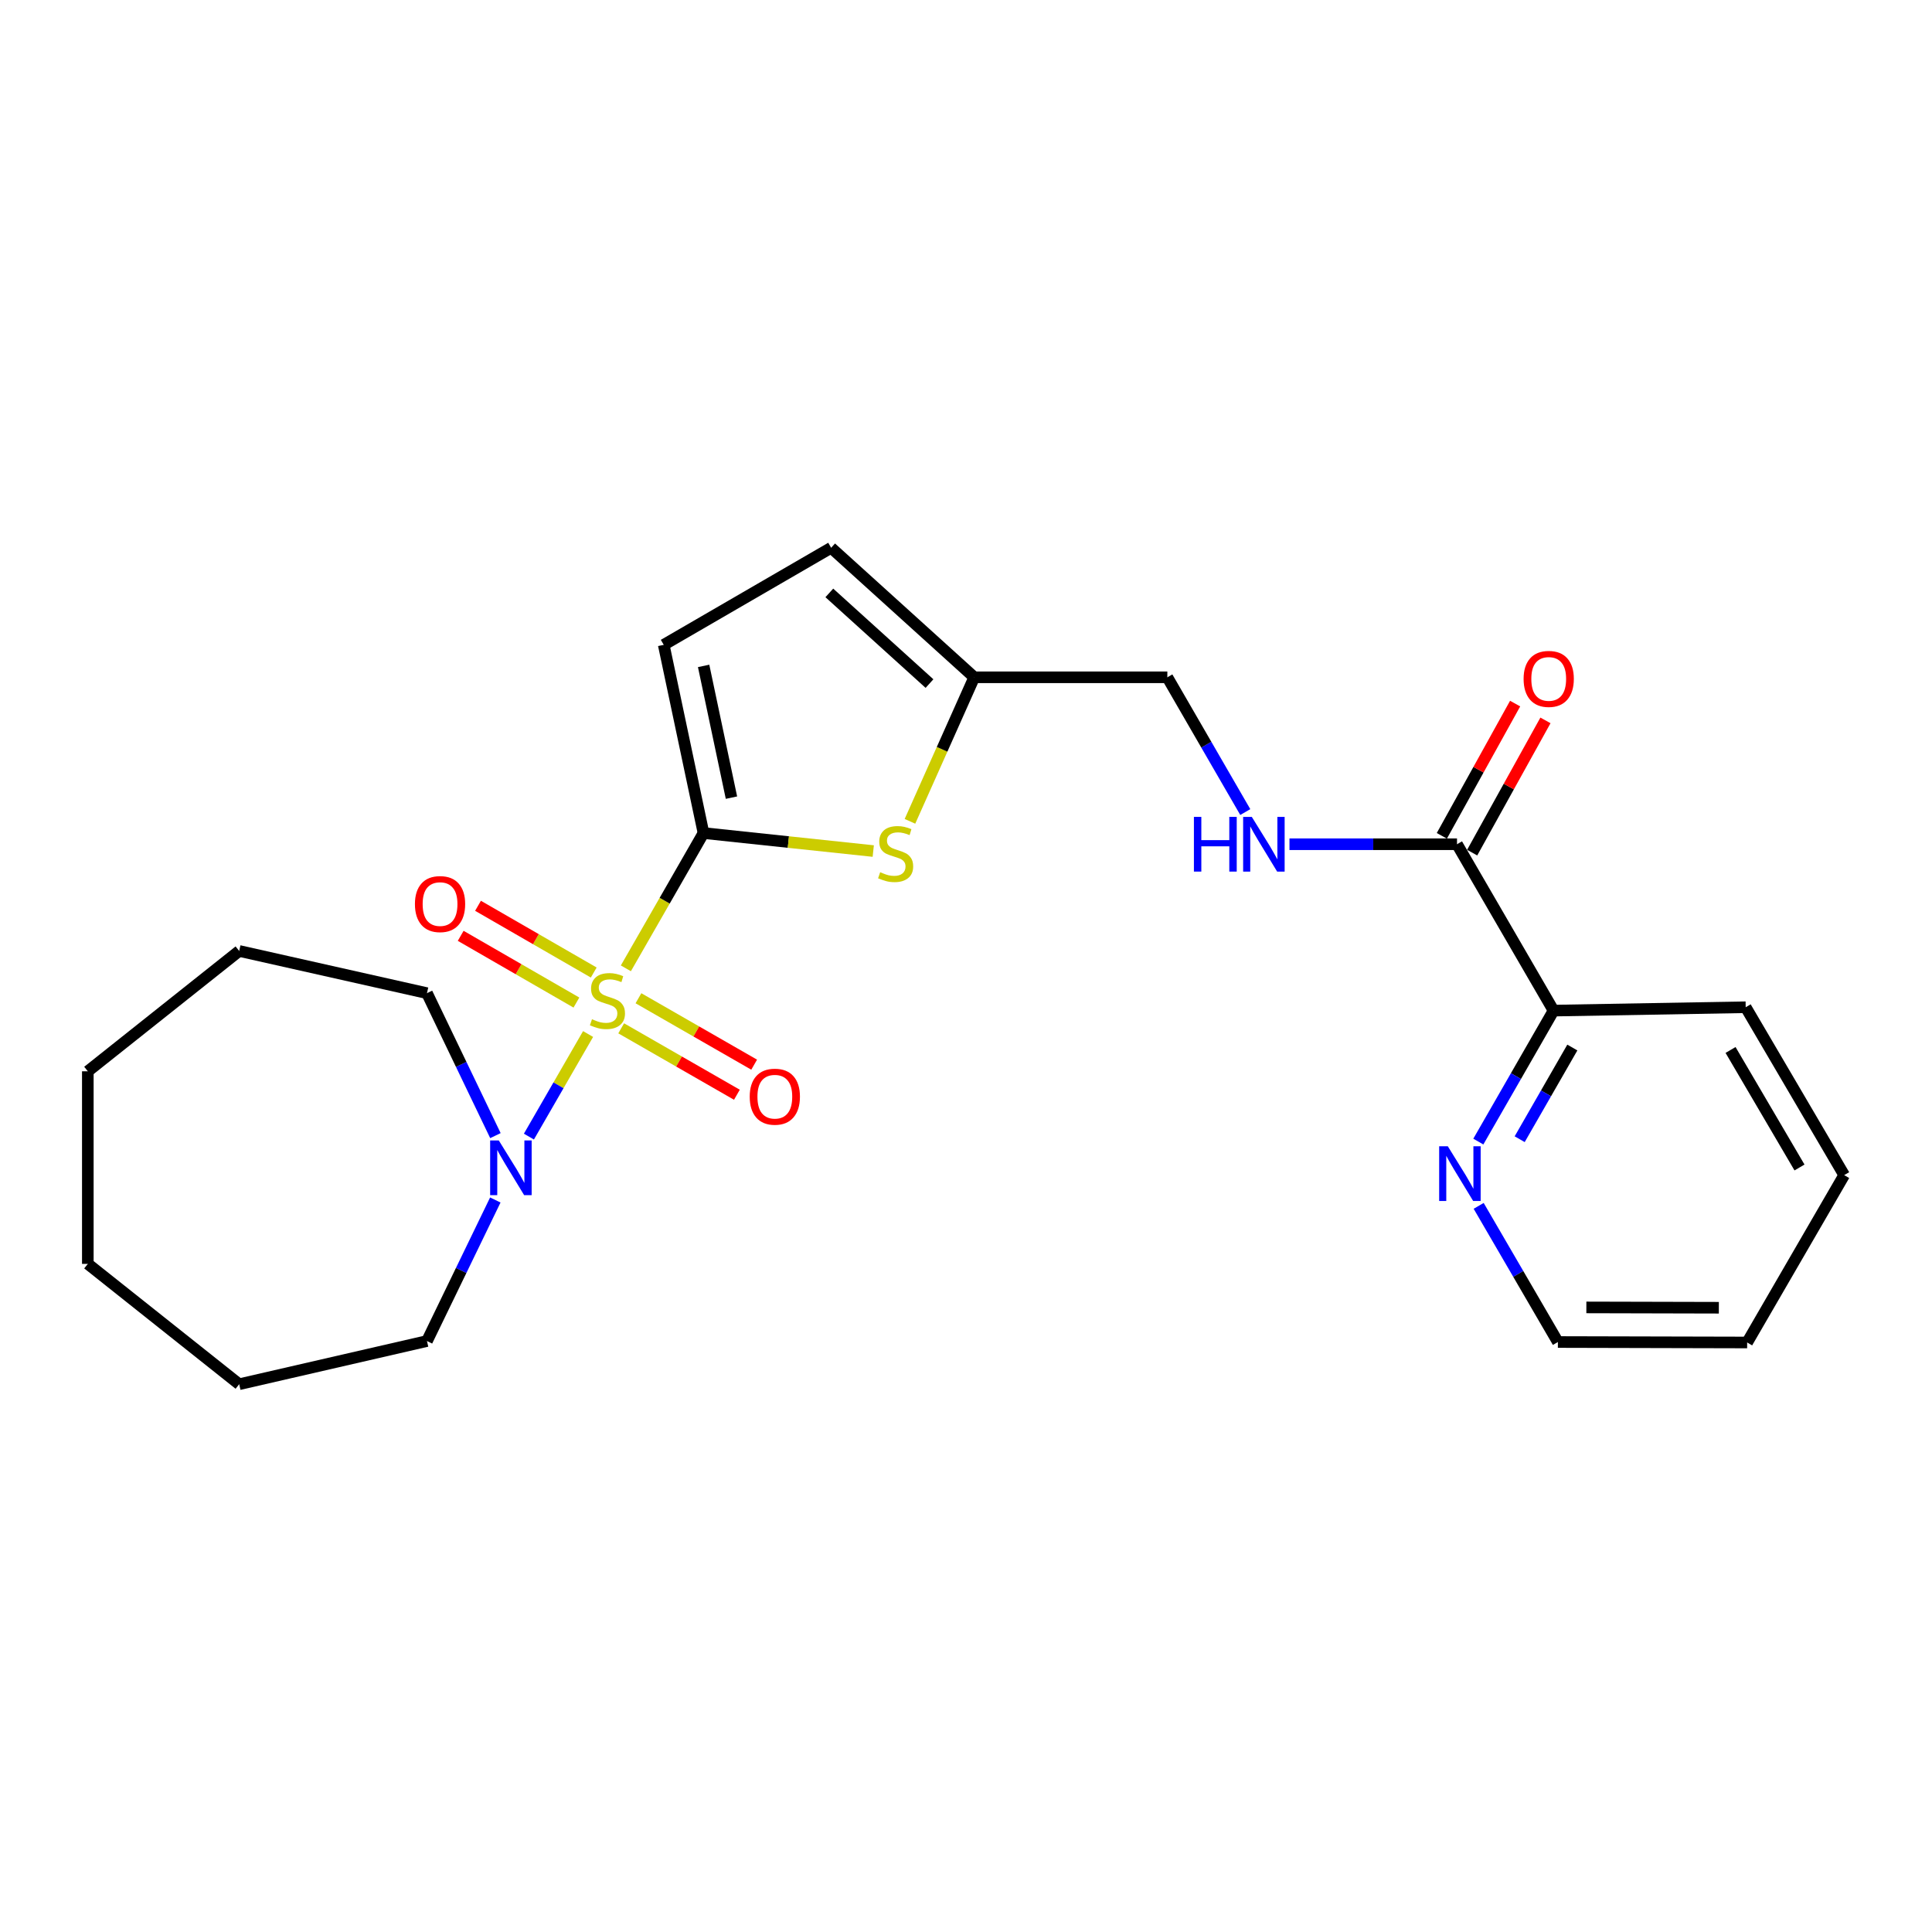 <?xml version='1.0' encoding='iso-8859-1'?>
<svg version='1.1' baseProfile='full'
              xmlns='http://www.w3.org/2000/svg'
                      xmlns:rdkit='http://www.rdkit.org/xml'
                      xmlns:xlink='http://www.w3.org/1999/xlink'
                  xml:space='preserve'
width='1000px' height='1000px' viewBox='0 0 1000 1000'>
<!-- END OF HEADER -->
<rect style='opacity:1.0;fill:#FFFFFF;stroke:none' width='1000' height='1000' x='0' y='0'> </rect>
<path class='bond-0' d='M 323.949,501.21 L 344.039,466.196' style='fill:none;fill-rule:evenodd;stroke:#CCCC00;stroke-width:6px;stroke-linecap:butt;stroke-linejoin:miter;stroke-opacity:1' />
<path class='bond-0' d='M 344.039,466.196 L 364.129,431.182' style='fill:none;fill-rule:evenodd;stroke:#000000;stroke-width:6px;stroke-linecap:butt;stroke-linejoin:miter;stroke-opacity:1' />
<path class='bond-2' d='M 304.39,535.208 L 289.076,561.756' style='fill:none;fill-rule:evenodd;stroke:#CCCC00;stroke-width:6px;stroke-linecap:butt;stroke-linejoin:miter;stroke-opacity:1' />
<path class='bond-2' d='M 289.076,561.756 L 273.762,588.305' style='fill:none;fill-rule:evenodd;stroke:#0000FF;stroke-width:6px;stroke-linecap:butt;stroke-linejoin:miter;stroke-opacity:1' />
<path class='bond-6' d='M 307.317,503.376 L 277.368,486.106' style='fill:none;fill-rule:evenodd;stroke:#CCCC00;stroke-width:6px;stroke-linecap:butt;stroke-linejoin:miter;stroke-opacity:1' />
<path class='bond-6' d='M 277.368,486.106 L 247.418,468.836' style='fill:none;fill-rule:evenodd;stroke:#FF0000;stroke-width:6px;stroke-linecap:butt;stroke-linejoin:miter;stroke-opacity:1' />
<path class='bond-6' d='M 298.352,518.924 L 268.402,501.654' style='fill:none;fill-rule:evenodd;stroke:#CCCC00;stroke-width:6px;stroke-linecap:butt;stroke-linejoin:miter;stroke-opacity:1' />
<path class='bond-6' d='M 268.402,501.654 L 238.453,484.384' style='fill:none;fill-rule:evenodd;stroke:#FF0000;stroke-width:6px;stroke-linecap:butt;stroke-linejoin:miter;stroke-opacity:1' />
<path class='bond-7' d='M 321.525,532.256 L 351.472,549.448' style='fill:none;fill-rule:evenodd;stroke:#CCCC00;stroke-width:6px;stroke-linecap:butt;stroke-linejoin:miter;stroke-opacity:1' />
<path class='bond-7' d='M 351.472,549.448 L 381.419,566.639' style='fill:none;fill-rule:evenodd;stroke:#FF0000;stroke-width:6px;stroke-linecap:butt;stroke-linejoin:miter;stroke-opacity:1' />
<path class='bond-7' d='M 330.46,516.691 L 360.407,533.883' style='fill:none;fill-rule:evenodd;stroke:#CCCC00;stroke-width:6px;stroke-linecap:butt;stroke-linejoin:miter;stroke-opacity:1' />
<path class='bond-7' d='M 360.407,533.883 L 390.354,551.074' style='fill:none;fill-rule:evenodd;stroke:#FF0000;stroke-width:6px;stroke-linecap:butt;stroke-linejoin:miter;stroke-opacity:1' />
<path class='bond-1' d='M 364.129,431.182 L 408.063,435.842' style='fill:none;fill-rule:evenodd;stroke:#000000;stroke-width:6px;stroke-linecap:butt;stroke-linejoin:miter;stroke-opacity:1' />
<path class='bond-1' d='M 408.063,435.842 L 451.997,440.503' style='fill:none;fill-rule:evenodd;stroke:#CCCC00;stroke-width:6px;stroke-linecap:butt;stroke-linejoin:miter;stroke-opacity:1' />
<path class='bond-3' d='M 364.129,431.182 L 343.549,333.768' style='fill:none;fill-rule:evenodd;stroke:#000000;stroke-width:6px;stroke-linecap:butt;stroke-linejoin:miter;stroke-opacity:1' />
<path class='bond-3' d='M 378.602,412.86 L 364.196,344.671' style='fill:none;fill-rule:evenodd;stroke:#000000;stroke-width:6px;stroke-linecap:butt;stroke-linejoin:miter;stroke-opacity:1' />
<path class='bond-5' d='M 470.992,425.115 L 487.625,387.842' style='fill:none;fill-rule:evenodd;stroke:#CCCC00;stroke-width:6px;stroke-linecap:butt;stroke-linejoin:miter;stroke-opacity:1' />
<path class='bond-5' d='M 487.625,387.842 L 504.257,350.569' style='fill:none;fill-rule:evenodd;stroke:#000000;stroke-width:6px;stroke-linecap:butt;stroke-linejoin:miter;stroke-opacity:1' />
<path class='bond-14' d='M 256.432,587.796 L 238.716,550.927' style='fill:none;fill-rule:evenodd;stroke:#0000FF;stroke-width:6px;stroke-linecap:butt;stroke-linejoin:miter;stroke-opacity:1' />
<path class='bond-14' d='M 238.716,550.927 L 220.999,514.059' style='fill:none;fill-rule:evenodd;stroke:#000000;stroke-width:6px;stroke-linecap:butt;stroke-linejoin:miter;stroke-opacity:1' />
<path class='bond-15' d='M 256.374,621.114 L 238.686,657.617' style='fill:none;fill-rule:evenodd;stroke:#0000FF;stroke-width:6px;stroke-linecap:butt;stroke-linejoin:miter;stroke-opacity:1' />
<path class='bond-15' d='M 238.686,657.617 L 220.999,694.12' style='fill:none;fill-rule:evenodd;stroke:#000000;stroke-width:6px;stroke-linecap:butt;stroke-linejoin:miter;stroke-opacity:1' />
<path class='bond-8' d='M 343.549,333.768 L 430.195,283.526' style='fill:none;fill-rule:evenodd;stroke:#000000;stroke-width:6px;stroke-linecap:butt;stroke-linejoin:miter;stroke-opacity:1' />
<path class='bond-4' d='M 754.144,436.975 L 710.785,436.975' style='fill:none;fill-rule:evenodd;stroke:#000000;stroke-width:6px;stroke-linecap:butt;stroke-linejoin:miter;stroke-opacity:1' />
<path class='bond-4' d='M 710.785,436.975 L 667.426,436.975' style='fill:none;fill-rule:evenodd;stroke:#0000FF;stroke-width:6px;stroke-linecap:butt;stroke-linejoin:miter;stroke-opacity:1' />
<path class='bond-10' d='M 754.144,436.975 L 804.117,523.092' style='fill:none;fill-rule:evenodd;stroke:#000000;stroke-width:6px;stroke-linecap:butt;stroke-linejoin:miter;stroke-opacity:1' />
<path class='bond-12' d='M 761.993,441.325 L 780.96,407.1' style='fill:none;fill-rule:evenodd;stroke:#000000;stroke-width:6px;stroke-linecap:butt;stroke-linejoin:miter;stroke-opacity:1' />
<path class='bond-12' d='M 780.96,407.1 L 799.927,372.875' style='fill:none;fill-rule:evenodd;stroke:#FF0000;stroke-width:6px;stroke-linecap:butt;stroke-linejoin:miter;stroke-opacity:1' />
<path class='bond-12' d='M 746.295,432.625 L 765.262,398.4' style='fill:none;fill-rule:evenodd;stroke:#000000;stroke-width:6px;stroke-linecap:butt;stroke-linejoin:miter;stroke-opacity:1' />
<path class='bond-12' d='M 765.262,398.4 L 784.229,364.175' style='fill:none;fill-rule:evenodd;stroke:#FF0000;stroke-width:6px;stroke-linecap:butt;stroke-linejoin:miter;stroke-opacity:1' />
<path class='bond-13' d='M 504.257,350.569 L 604.214,350.569' style='fill:none;fill-rule:evenodd;stroke:#000000;stroke-width:6px;stroke-linecap:butt;stroke-linejoin:miter;stroke-opacity:1' />
<path class='bond-24' d='M 504.257,350.569 L 430.195,283.526' style='fill:none;fill-rule:evenodd;stroke:#000000;stroke-width:6px;stroke-linecap:butt;stroke-linejoin:miter;stroke-opacity:1' />
<path class='bond-24' d='M 481.104,353.818 L 429.26,306.888' style='fill:none;fill-rule:evenodd;stroke:#000000;stroke-width:6px;stroke-linecap:butt;stroke-linejoin:miter;stroke-opacity:1' />
<path class='bond-9' d='M 644.555,420.32 L 624.384,385.444' style='fill:none;fill-rule:evenodd;stroke:#0000FF;stroke-width:6px;stroke-linecap:butt;stroke-linejoin:miter;stroke-opacity:1' />
<path class='bond-9' d='M 624.384,385.444 L 604.214,350.569' style='fill:none;fill-rule:evenodd;stroke:#000000;stroke-width:6px;stroke-linecap:butt;stroke-linejoin:miter;stroke-opacity:1' />
<path class='bond-11' d='M 804.117,523.092 L 784.649,556.987' style='fill:none;fill-rule:evenodd;stroke:#000000;stroke-width:6px;stroke-linecap:butt;stroke-linejoin:miter;stroke-opacity:1' />
<path class='bond-11' d='M 784.649,556.987 L 765.18,590.882' style='fill:none;fill-rule:evenodd;stroke:#0000FF;stroke-width:6px;stroke-linecap:butt;stroke-linejoin:miter;stroke-opacity:1' />
<path class='bond-11' d='M 813.839,542.2 L 800.211,565.926' style='fill:none;fill-rule:evenodd;stroke:#000000;stroke-width:6px;stroke-linecap:butt;stroke-linejoin:miter;stroke-opacity:1' />
<path class='bond-11' d='M 800.211,565.926 L 786.583,589.652' style='fill:none;fill-rule:evenodd;stroke:#0000FF;stroke-width:6px;stroke-linecap:butt;stroke-linejoin:miter;stroke-opacity:1' />
<path class='bond-17' d='M 804.117,523.092 L 903.565,521.347' style='fill:none;fill-rule:evenodd;stroke:#000000;stroke-width:6px;stroke-linecap:butt;stroke-linejoin:miter;stroke-opacity:1' />
<path class='bond-16' d='M 765.355,624.155 L 785.858,659.392' style='fill:none;fill-rule:evenodd;stroke:#0000FF;stroke-width:6px;stroke-linecap:butt;stroke-linejoin:miter;stroke-opacity:1' />
<path class='bond-16' d='M 785.858,659.392 L 806.361,694.629' style='fill:none;fill-rule:evenodd;stroke:#000000;stroke-width:6px;stroke-linecap:butt;stroke-linejoin:miter;stroke-opacity:1' />
<path class='bond-19' d='M 220.999,514.059 L 123.805,492.213' style='fill:none;fill-rule:evenodd;stroke:#000000;stroke-width:6px;stroke-linecap:butt;stroke-linejoin:miter;stroke-opacity:1' />
<path class='bond-18' d='M 220.999,694.12 L 123.805,716.474' style='fill:none;fill-rule:evenodd;stroke:#000000;stroke-width:6px;stroke-linecap:butt;stroke-linejoin:miter;stroke-opacity:1' />
<path class='bond-26' d='M 806.361,694.629 L 904.323,694.868' style='fill:none;fill-rule:evenodd;stroke:#000000;stroke-width:6px;stroke-linecap:butt;stroke-linejoin:miter;stroke-opacity:1' />
<path class='bond-26' d='M 821.099,676.717 L 889.672,676.885' style='fill:none;fill-rule:evenodd;stroke:#000000;stroke-width:6px;stroke-linecap:butt;stroke-linejoin:miter;stroke-opacity:1' />
<path class='bond-21' d='M 903.565,521.347 L 954.545,608.242' style='fill:none;fill-rule:evenodd;stroke:#000000;stroke-width:6px;stroke-linecap:butt;stroke-linejoin:miter;stroke-opacity:1' />
<path class='bond-21' d='M 895.732,543.463 L 931.419,604.29' style='fill:none;fill-rule:evenodd;stroke:#000000;stroke-width:6px;stroke-linecap:butt;stroke-linejoin:miter;stroke-opacity:1' />
<path class='bond-23' d='M 123.805,716.474 L 45.455,654.187' style='fill:none;fill-rule:evenodd;stroke:#000000;stroke-width:6px;stroke-linecap:butt;stroke-linejoin:miter;stroke-opacity:1' />
<path class='bond-22' d='M 123.805,492.213 L 45.455,554.5' style='fill:none;fill-rule:evenodd;stroke:#000000;stroke-width:6px;stroke-linecap:butt;stroke-linejoin:miter;stroke-opacity:1' />
<path class='bond-20' d='M 904.323,694.868 L 954.545,608.242' style='fill:none;fill-rule:evenodd;stroke:#000000;stroke-width:6px;stroke-linecap:butt;stroke-linejoin:miter;stroke-opacity:1' />
<path class='bond-25' d='M 45.455,554.5 L 45.455,654.187' style='fill:none;fill-rule:evenodd;stroke:#000000;stroke-width:6px;stroke-linecap:butt;stroke-linejoin:miter;stroke-opacity:1' />
<path  class='atom-0' d='M 306.415 527.548
Q 306.735 527.668, 308.055 528.228
Q 309.375 528.788, 310.815 529.148
Q 312.295 529.468, 313.735 529.468
Q 316.415 529.468, 317.975 528.188
Q 319.535 526.868, 319.535 524.588
Q 319.535 523.028, 318.735 522.068
Q 317.975 521.108, 316.775 520.588
Q 315.575 520.068, 313.575 519.468
Q 311.055 518.708, 309.535 517.988
Q 308.055 517.268, 306.975 515.748
Q 305.935 514.228, 305.935 511.668
Q 305.935 508.108, 308.335 505.908
Q 310.775 503.708, 315.575 503.708
Q 318.855 503.708, 322.575 505.268
L 321.655 508.348
Q 318.255 506.948, 315.695 506.948
Q 312.935 506.948, 311.415 508.108
Q 309.895 509.228, 309.935 511.188
Q 309.935 512.708, 310.695 513.628
Q 311.495 514.548, 312.615 515.068
Q 313.775 515.588, 315.695 516.188
Q 318.255 516.988, 319.775 517.788
Q 321.295 518.588, 322.375 520.228
Q 323.495 521.828, 323.495 524.588
Q 323.495 528.508, 320.855 530.628
Q 318.255 532.708, 313.895 532.708
Q 311.375 532.708, 309.455 532.148
Q 307.575 531.628, 305.335 530.708
L 306.415 527.548
' fill='#CCCC00'/>
<path  class='atom-2' d='M 455.577 451.451
Q 455.897 451.571, 457.217 452.131
Q 458.537 452.691, 459.977 453.051
Q 461.457 453.371, 462.897 453.371
Q 465.577 453.371, 467.137 452.091
Q 468.697 450.771, 468.697 448.491
Q 468.697 446.931, 467.897 445.971
Q 467.137 445.011, 465.937 444.491
Q 464.737 443.971, 462.737 443.371
Q 460.217 442.611, 458.697 441.891
Q 457.217 441.171, 456.137 439.651
Q 455.097 438.131, 455.097 435.571
Q 455.097 432.011, 457.497 429.811
Q 459.937 427.611, 464.737 427.611
Q 468.017 427.611, 471.737 429.171
L 470.817 432.251
Q 467.417 430.851, 464.857 430.851
Q 462.097 430.851, 460.577 432.011
Q 459.057 433.131, 459.097 435.091
Q 459.097 436.611, 459.857 437.531
Q 460.657 438.451, 461.777 438.971
Q 462.937 439.491, 464.857 440.091
Q 467.417 440.891, 468.937 441.691
Q 470.457 442.491, 471.537 444.131
Q 472.657 445.731, 472.657 448.491
Q 472.657 452.411, 470.017 454.531
Q 467.417 456.611, 463.057 456.611
Q 460.537 456.611, 458.617 456.051
Q 456.737 455.531, 454.497 454.611
L 455.577 451.451
' fill='#CCCC00'/>
<path  class='atom-3' d='M 258.182 590.303
L 267.462 605.303
Q 268.382 606.783, 269.862 609.463
Q 271.342 612.143, 271.422 612.303
L 271.422 590.303
L 275.182 590.303
L 275.182 618.623
L 271.302 618.623
L 261.342 602.223
Q 260.182 600.303, 258.942 598.103
Q 257.742 595.903, 257.382 595.223
L 257.382 618.623
L 253.702 618.623
L 253.702 590.303
L 258.182 590.303
' fill='#0000FF'/>
<path  class='atom-7' d='M 214.769 467.944
Q 214.769 461.144, 218.129 457.344
Q 221.489 453.544, 227.769 453.544
Q 234.049 453.544, 237.409 457.344
Q 240.769 461.144, 240.769 467.944
Q 240.769 474.824, 237.369 478.744
Q 233.969 482.624, 227.769 482.624
Q 221.529 482.624, 218.129 478.744
Q 214.769 474.864, 214.769 467.944
M 227.769 479.424
Q 232.089 479.424, 234.409 476.544
Q 236.769 473.624, 236.769 467.944
Q 236.769 462.384, 234.409 459.584
Q 232.089 456.744, 227.769 456.744
Q 223.449 456.744, 221.089 459.544
Q 218.769 462.344, 218.769 467.944
Q 218.769 473.664, 221.089 476.544
Q 223.449 479.424, 227.769 479.424
' fill='#FF0000'/>
<path  class='atom-8' d='M 388.051 567.642
Q 388.051 560.842, 391.411 557.042
Q 394.771 553.242, 401.051 553.242
Q 407.331 553.242, 410.691 557.042
Q 414.051 560.842, 414.051 567.642
Q 414.051 574.522, 410.651 578.442
Q 407.251 582.322, 401.051 582.322
Q 394.811 582.322, 391.411 578.442
Q 388.051 574.562, 388.051 567.642
M 401.051 579.122
Q 405.371 579.122, 407.691 576.242
Q 410.051 573.322, 410.051 567.642
Q 410.051 562.082, 407.691 559.282
Q 405.371 556.442, 401.051 556.442
Q 396.731 556.442, 394.371 559.242
Q 392.051 562.042, 392.051 567.642
Q 392.051 573.362, 394.371 576.242
Q 396.731 579.122, 401.051 579.122
' fill='#FF0000'/>
<path  class='atom-10' d='M 617.967 422.815
L 621.807 422.815
L 621.807 434.855
L 636.287 434.855
L 636.287 422.815
L 640.127 422.815
L 640.127 451.135
L 636.287 451.135
L 636.287 438.055
L 621.807 438.055
L 621.807 451.135
L 617.967 451.135
L 617.967 422.815
' fill='#0000FF'/>
<path  class='atom-10' d='M 647.927 422.815
L 657.207 437.815
Q 658.127 439.295, 659.607 441.975
Q 661.087 444.655, 661.167 444.815
L 661.167 422.815
L 664.927 422.815
L 664.927 451.135
L 661.047 451.135
L 651.087 434.735
Q 649.927 432.815, 648.687 430.615
Q 647.487 428.415, 647.127 427.735
L 647.127 451.135
L 643.447 451.135
L 643.447 422.815
L 647.927 422.815
' fill='#0000FF'/>
<path  class='atom-12' d='M 749.389 593.314
L 758.669 608.314
Q 759.589 609.794, 761.069 612.474
Q 762.549 615.154, 762.629 615.314
L 762.629 593.314
L 766.389 593.314
L 766.389 621.634
L 762.509 621.634
L 752.549 605.234
Q 751.389 603.314, 750.149 601.114
Q 748.949 598.914, 748.589 598.234
L 748.589 621.634
L 744.909 621.634
L 744.909 593.314
L 749.389 593.314
' fill='#0000FF'/>
<path  class='atom-13' d='M 788.614 351.397
Q 788.614 344.597, 791.974 340.797
Q 795.334 336.997, 801.614 336.997
Q 807.894 336.997, 811.254 340.797
Q 814.614 344.597, 814.614 351.397
Q 814.614 358.277, 811.214 362.197
Q 807.814 366.077, 801.614 366.077
Q 795.374 366.077, 791.974 362.197
Q 788.614 358.317, 788.614 351.397
M 801.614 362.877
Q 805.934 362.877, 808.254 359.997
Q 810.614 357.077, 810.614 351.397
Q 810.614 345.837, 808.254 343.037
Q 805.934 340.197, 801.614 340.197
Q 797.294 340.197, 794.934 342.997
Q 792.614 345.797, 792.614 351.397
Q 792.614 357.117, 794.934 359.997
Q 797.294 362.877, 801.614 362.877
' fill='#FF0000'/>
</svg>
